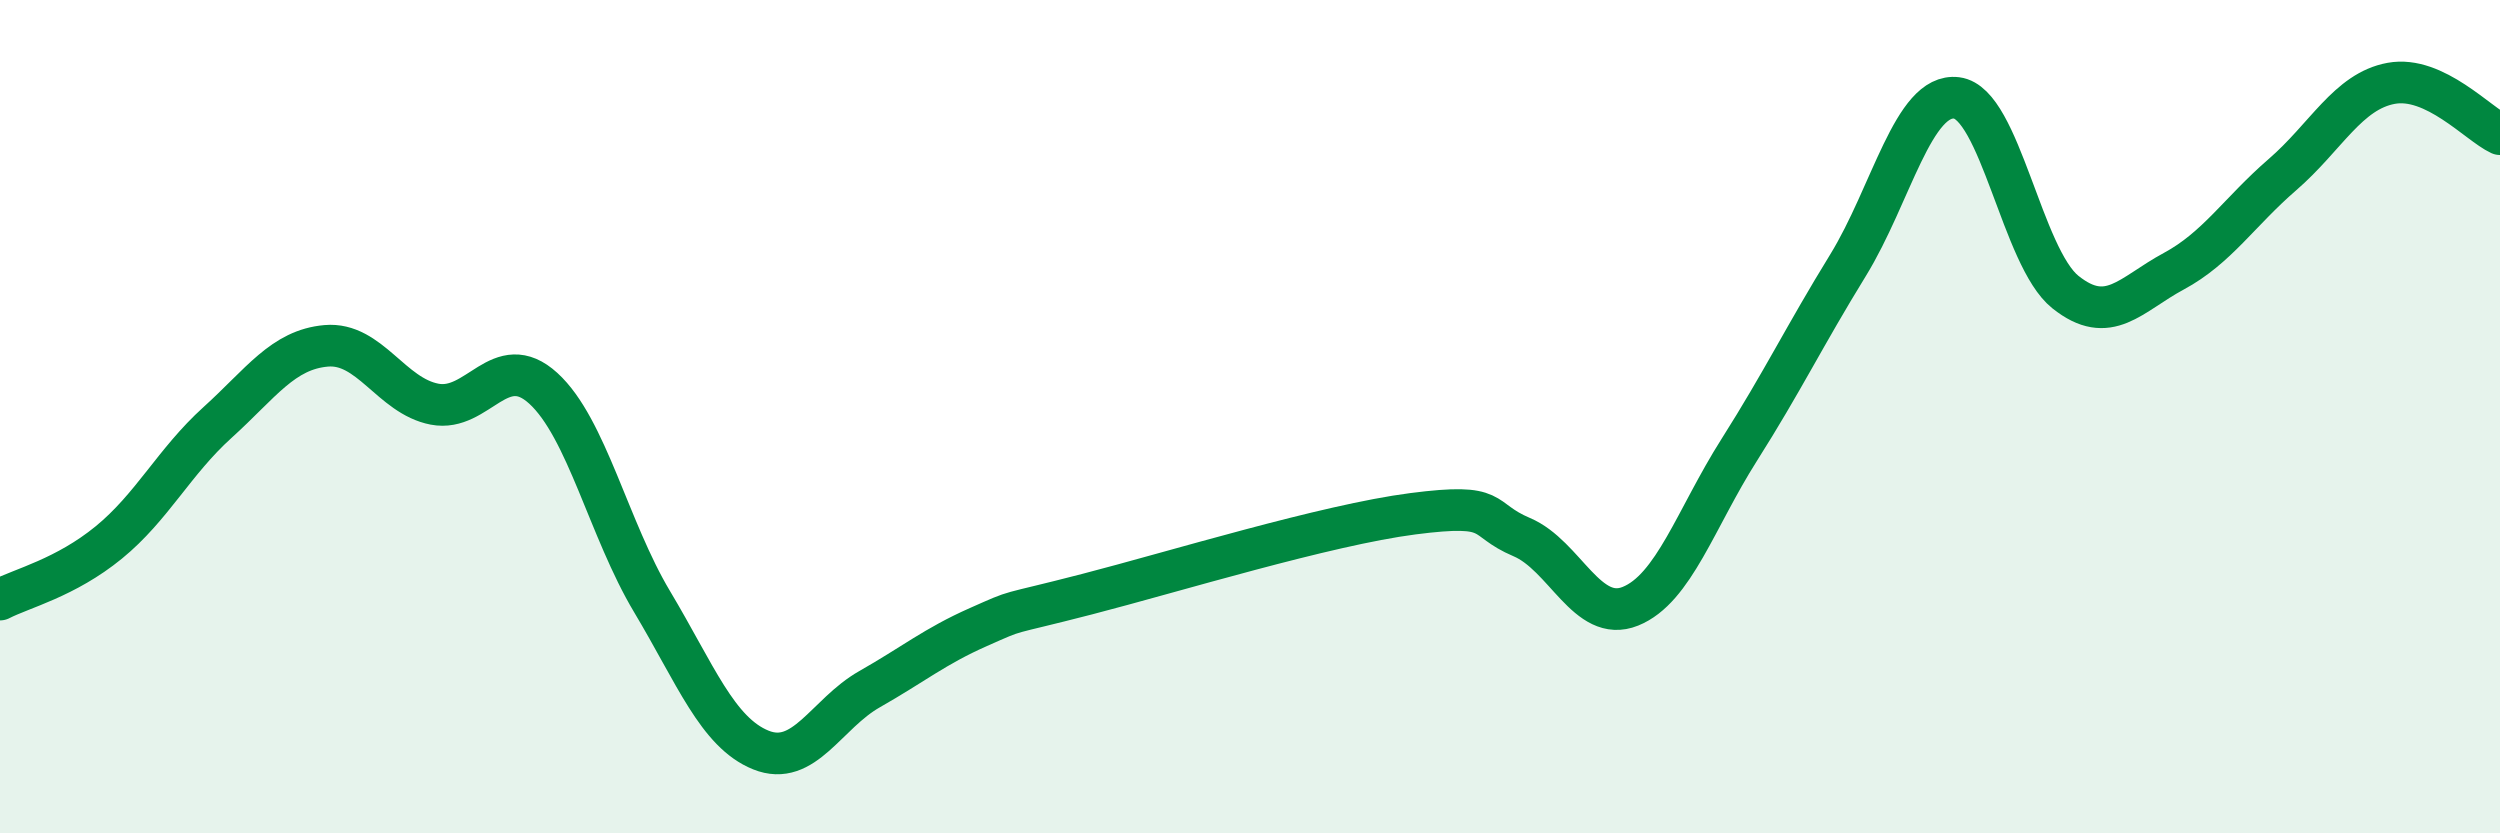 
    <svg width="60" height="20" viewBox="0 0 60 20" xmlns="http://www.w3.org/2000/svg">
      <path
        d="M 0,14.39 C 0.52,14.12 1.57,13.87 2.61,13.02 C 3.65,12.17 4.18,11.08 5.22,10.14 C 6.26,9.2 6.79,8.39 7.83,8.3 C 8.87,8.21 9.39,9.5 10.43,9.7 C 11.47,9.9 12,8.37 13.04,9.32 C 14.08,10.27 14.61,12.7 15.65,14.44 C 16.69,16.18 17.22,17.58 18.26,18 C 19.3,18.42 19.83,17.13 20.87,16.54 C 21.91,15.95 22.44,15.51 23.48,15.05 C 24.52,14.59 24,14.8 26.09,14.26 C 28.18,13.72 31.82,12.6 33.91,12.33 C 36,12.06 35.48,12.45 36.52,12.89 C 37.56,13.33 38.09,14.97 39.13,14.55 C 40.17,14.13 40.7,12.44 41.74,10.8 C 42.78,9.16 43.31,8.06 44.35,6.37 C 45.39,4.68 45.92,2.22 46.96,2.35 C 48,2.48 48.53,6.18 49.57,7.01 C 50.61,7.84 51.13,7.07 52.17,6.51 C 53.21,5.95 53.74,5.09 54.78,4.19 C 55.82,3.29 56.35,2.19 57.39,2 C 58.43,1.81 59.48,2.98 60,3.22L60 20L0 20Z"
        fill="#008740"
        opacity="0.1"
        stroke-linecap="round"
        stroke-linejoin="round"
      />
      <path
        d="M 0,14.39 C 0.52,14.12 1.57,13.87 2.61,13.02 C 3.65,12.17 4.18,11.08 5.22,10.14 C 6.26,9.2 6.79,8.39 7.83,8.3 C 8.87,8.21 9.39,9.5 10.43,9.7 C 11.47,9.9 12,8.37 13.04,9.32 C 14.08,10.27 14.61,12.7 15.65,14.44 C 16.69,16.18 17.22,17.58 18.26,18 C 19.3,18.42 19.83,17.13 20.87,16.54 C 21.91,15.95 22.44,15.51 23.48,15.05 C 24.52,14.59 24,14.8 26.09,14.26 C 28.18,13.72 31.82,12.6 33.91,12.33 C 36,12.06 35.48,12.45 36.52,12.89 C 37.56,13.33 38.09,14.97 39.13,14.55 C 40.17,14.13 40.7,12.44 41.74,10.8 C 42.78,9.16 43.31,8.06 44.35,6.37 C 45.39,4.68 45.92,2.22 46.96,2.35 C 48,2.48 48.53,6.18 49.57,7.01 C 50.61,7.84 51.13,7.07 52.17,6.51 C 53.21,5.95 53.74,5.09 54.78,4.19 C 55.82,3.29 56.35,2.19 57.39,2 C 58.43,1.81 59.48,2.98 60,3.22"
        stroke="#008740"
        stroke-width="1"
        fill="none"
        stroke-linecap="round"
        stroke-linejoin="round"
      />
    </svg>
  